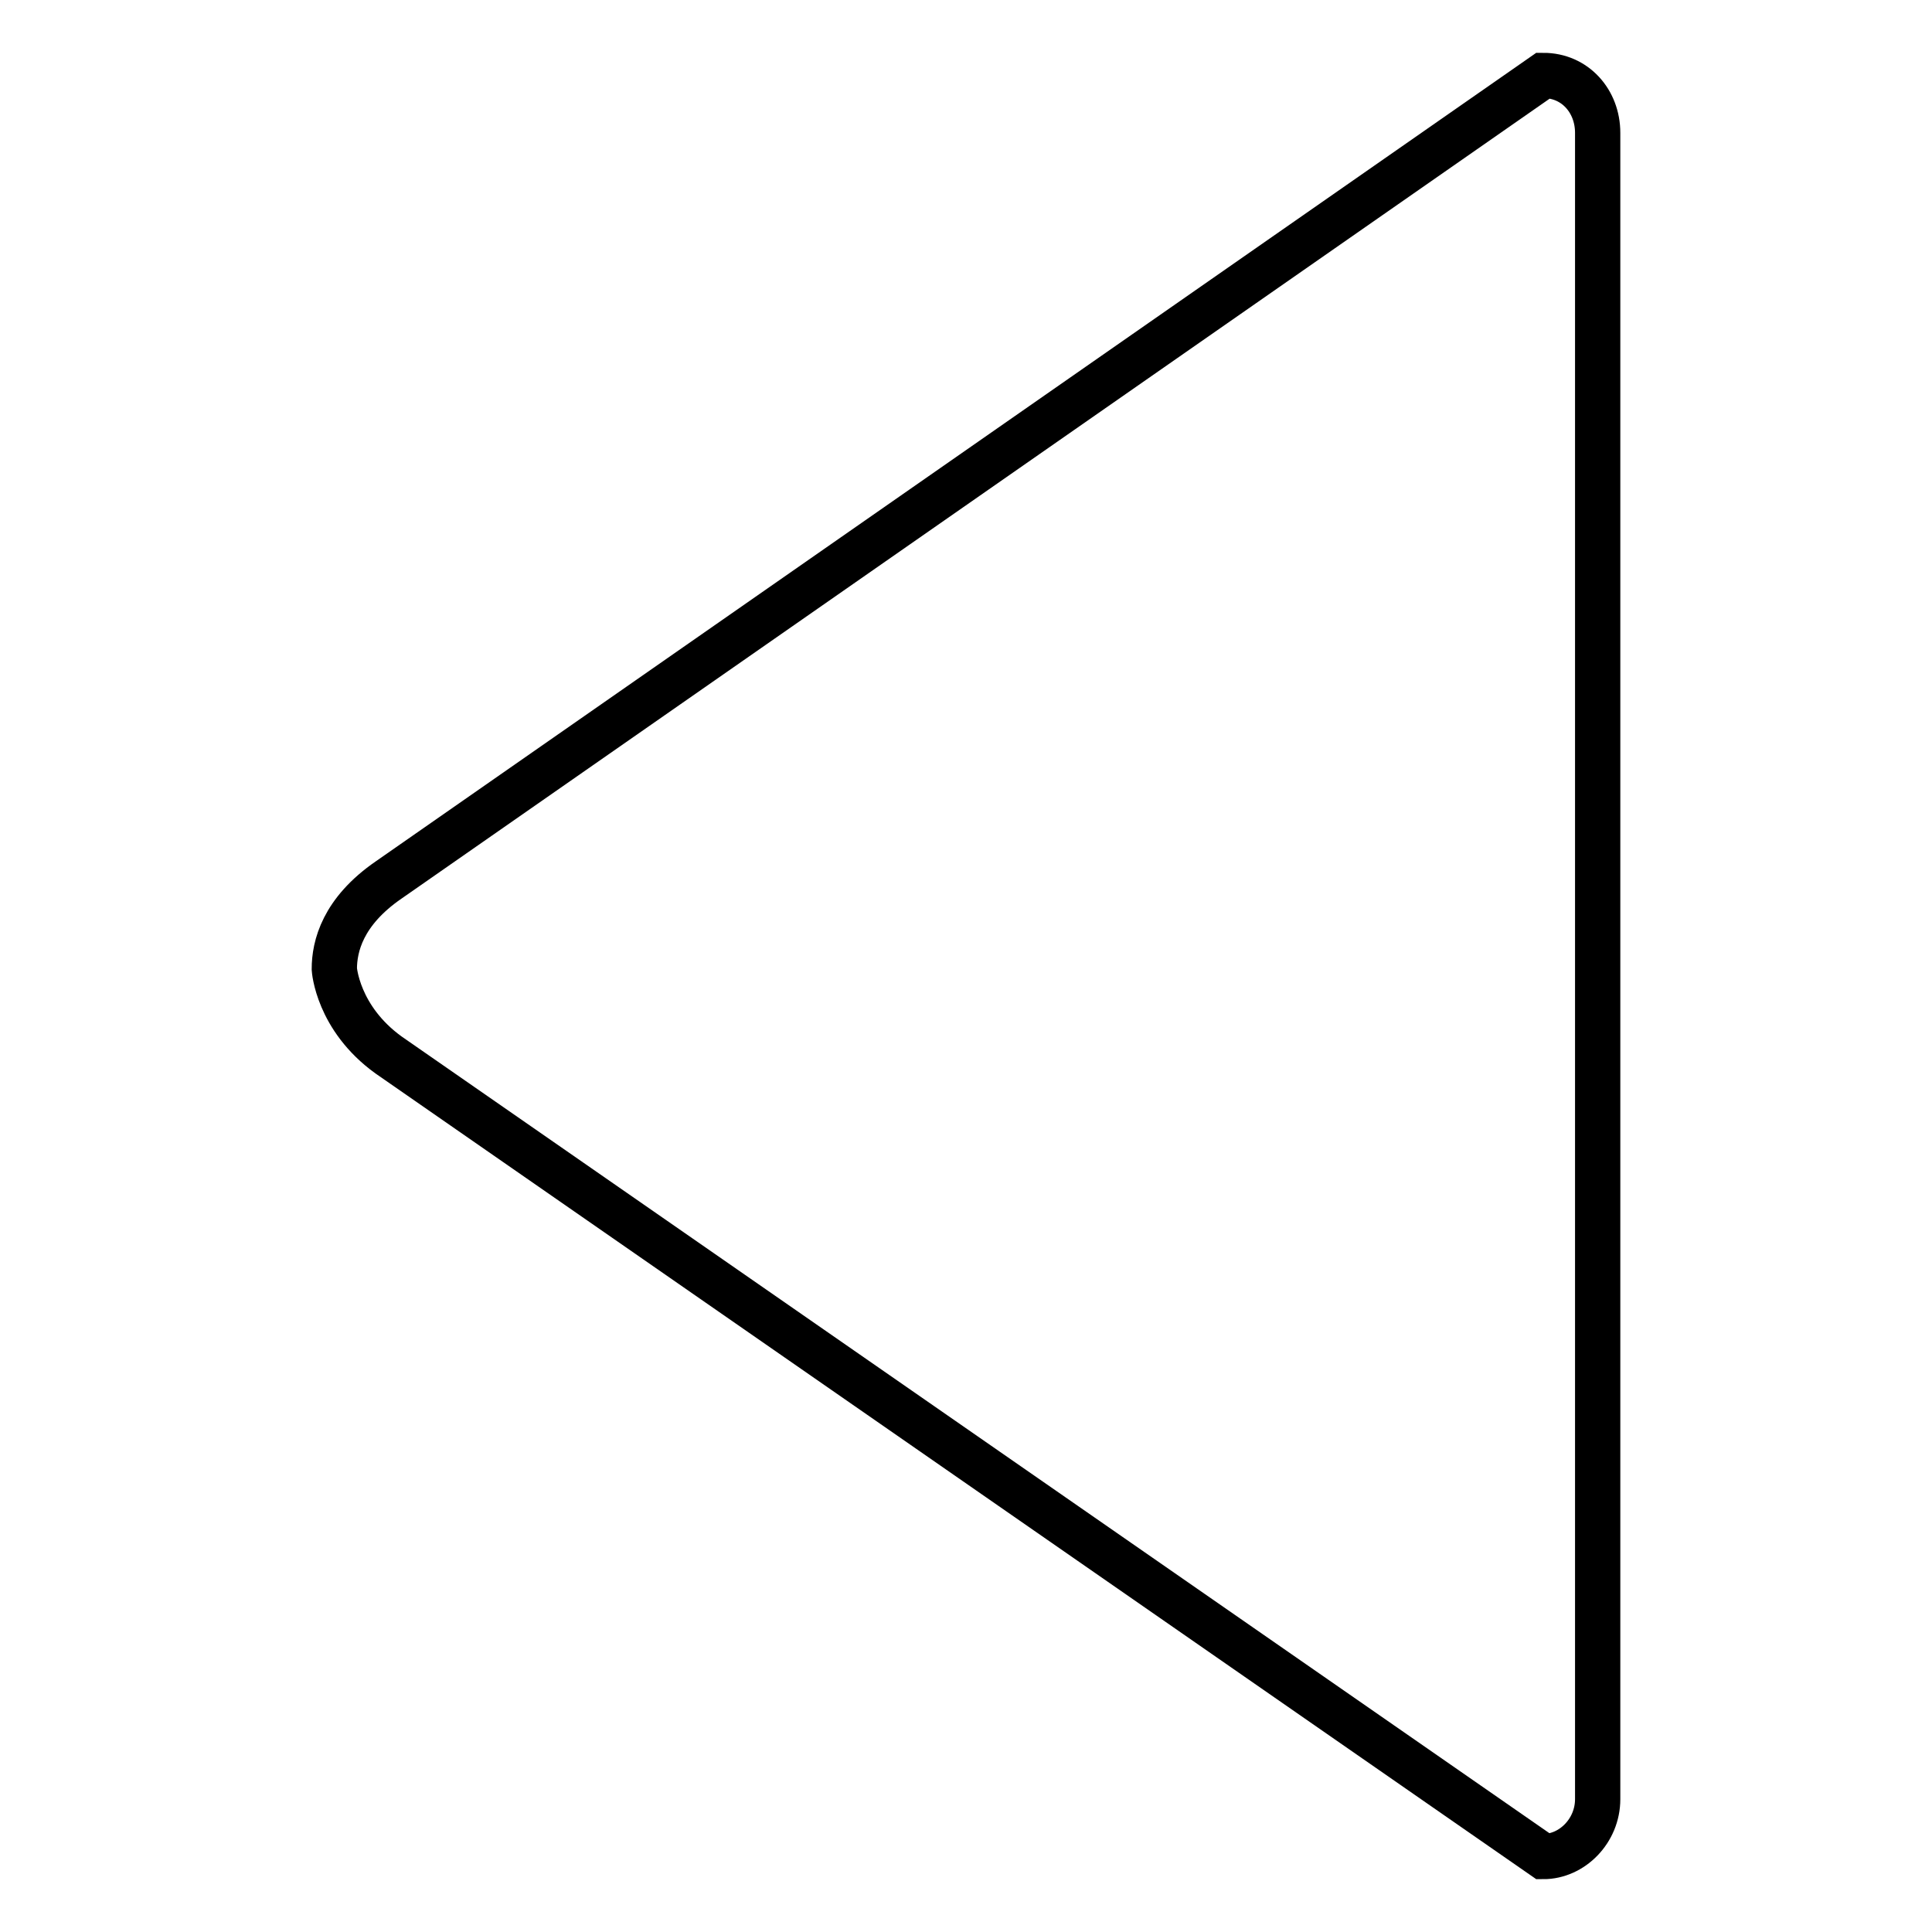 <?xml version="1.0" encoding="utf-8"?>
<!-- Svg Vector Icons : http://www.onlinewebfonts.com/icon -->
<!DOCTYPE svg PUBLIC "-//W3C//DTD SVG 1.1//EN" "http://www.w3.org/Graphics/SVG/1.1/DTD/svg11.dtd">
<svg version="1.1" xmlns="http://www.w3.org/2000/svg" xmlns:xlink="http://www.w3.org/1999/xlink" x="0px" y="0px" viewBox="0 0 256 256" enable-background="new 0 0 256 256" xml:space="preserve">
<g> <path stroke-width="6" fill-opacity="0" stroke="#000000"  d="M211.7,17.6c0-4.2-3-7.6-7.2-7.6l-153,106.6c-6.1,4.2-7.2,8.8-7.2,11.8l0,0c0,0,0.4,6.5,7.2,11.4l153,106.2 c3.8,0,7.2-3.4,7.2-7.6V17.6L211.7,17.6z"/></g>
</svg>